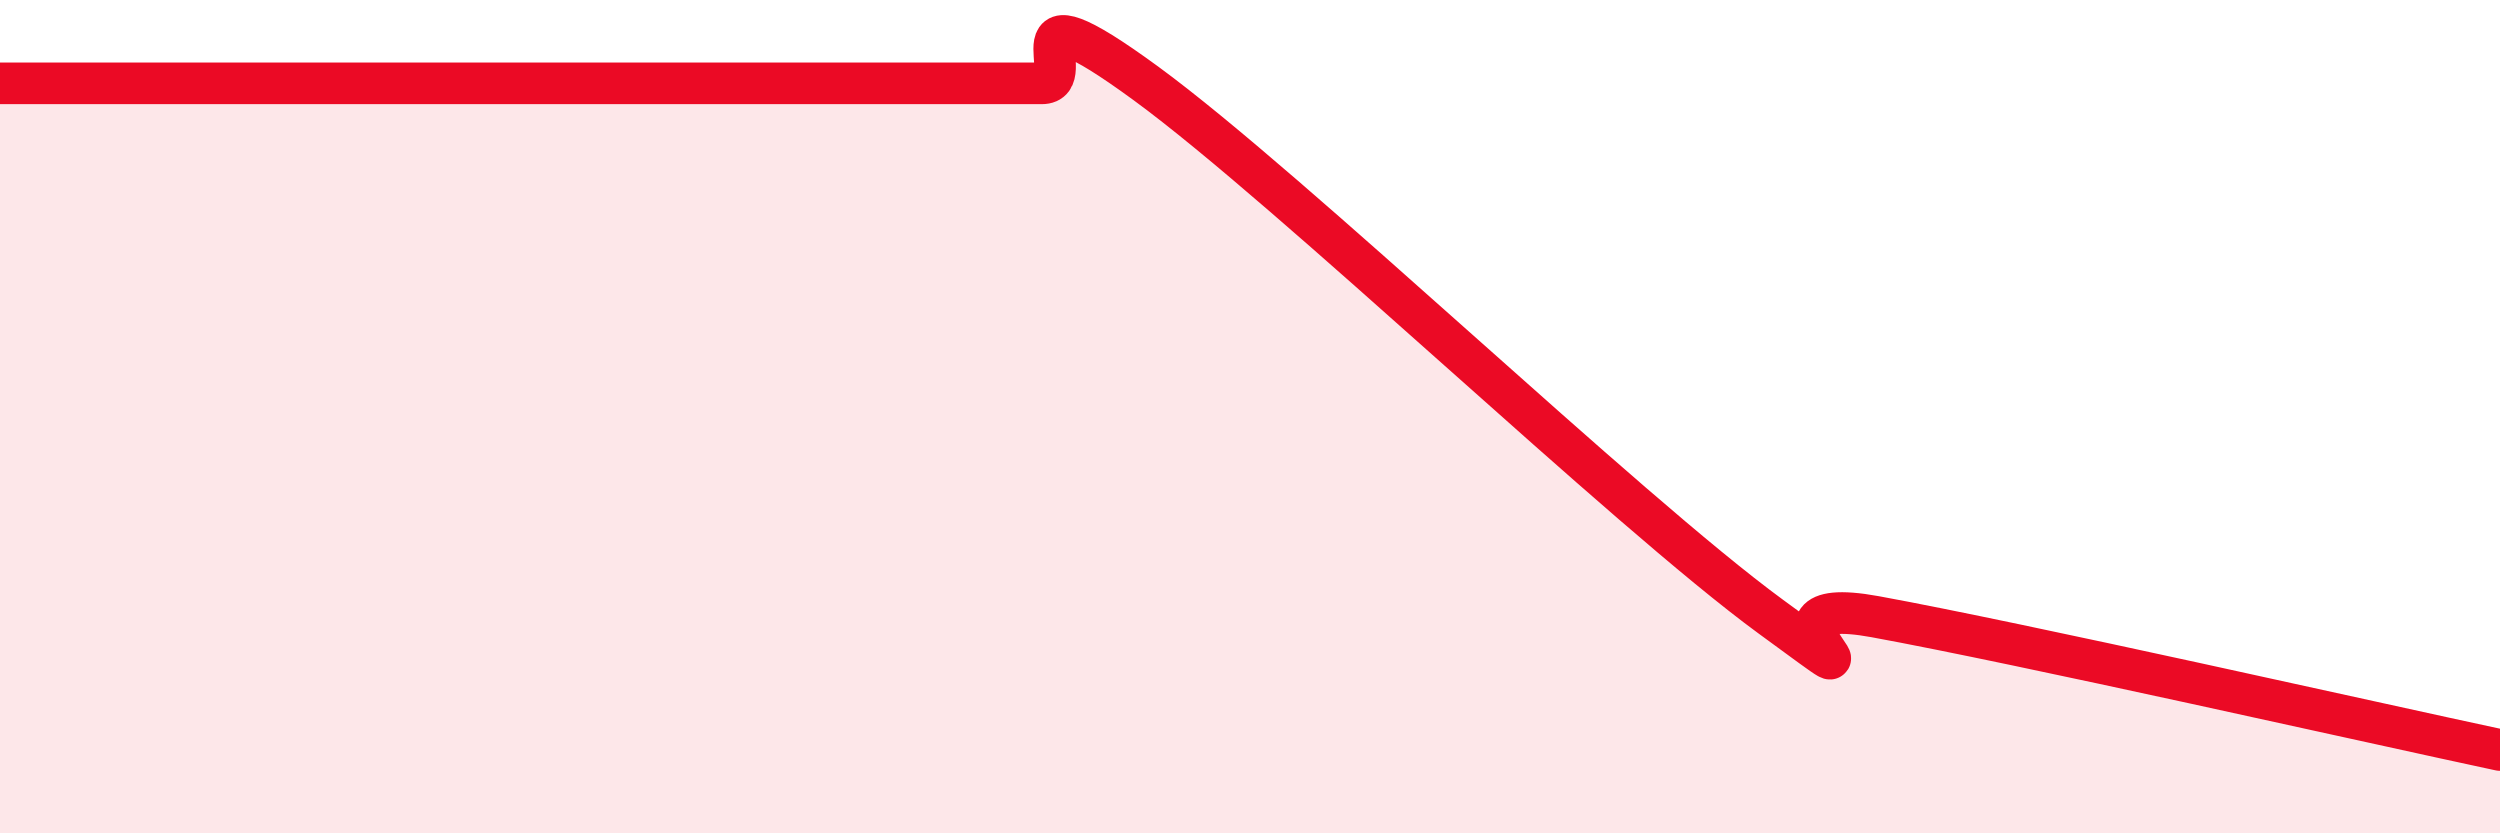 
    <svg width="60" height="20" viewBox="0 0 60 20" xmlns="http://www.w3.org/2000/svg">
      <path
        d="M 0,2 C 1,2 3.5,2 5,2 C 6.5,2 6.5,2 7.5,2 C 8.5,2 9,2 10,2 C 11,2 11.5,2 12.5,2 C 13.5,2 13.5,2 15,2 C 16.5,2 18.5,2 20,2 C 21.5,2 21.5,2 22.5,2 C 23.5,2 24,2 25,2 C 26,2 24,-0.56 27.5,2 C 31,4.56 39,12.24 42.5,14.8 C 46,17.36 41.5,14.16 45,14.8 C 48.5,15.44 57,17.36 60,18L60 20L0 20Z"
        fill="#EB0A25"
        opacity="0.1"
        stroke-linecap="round"
        stroke-linejoin="round"
      />
      <path
        d="M 0,2 C 1,2 3.5,2 5,2 C 6.5,2 6.5,2 7.5,2 C 8.5,2 9,2 10,2 C 11,2 11.5,2 12.5,2 C 13.5,2 13.5,2 15,2 C 16.5,2 18.5,2 20,2 C 21.5,2 21.5,2 22.5,2 C 23.5,2 24,2 25,2 C 26,2 24,-0.56 27.5,2 C 31,4.56 39,12.24 42.5,14.8 C 46,17.36 41.5,14.16 45,14.8 C 48.5,15.44 57,17.36 60,18"
        stroke="#EB0A25"
        stroke-width="1"
        fill="none"
        stroke-linecap="round"
        stroke-linejoin="round"
      />
    </svg>
  